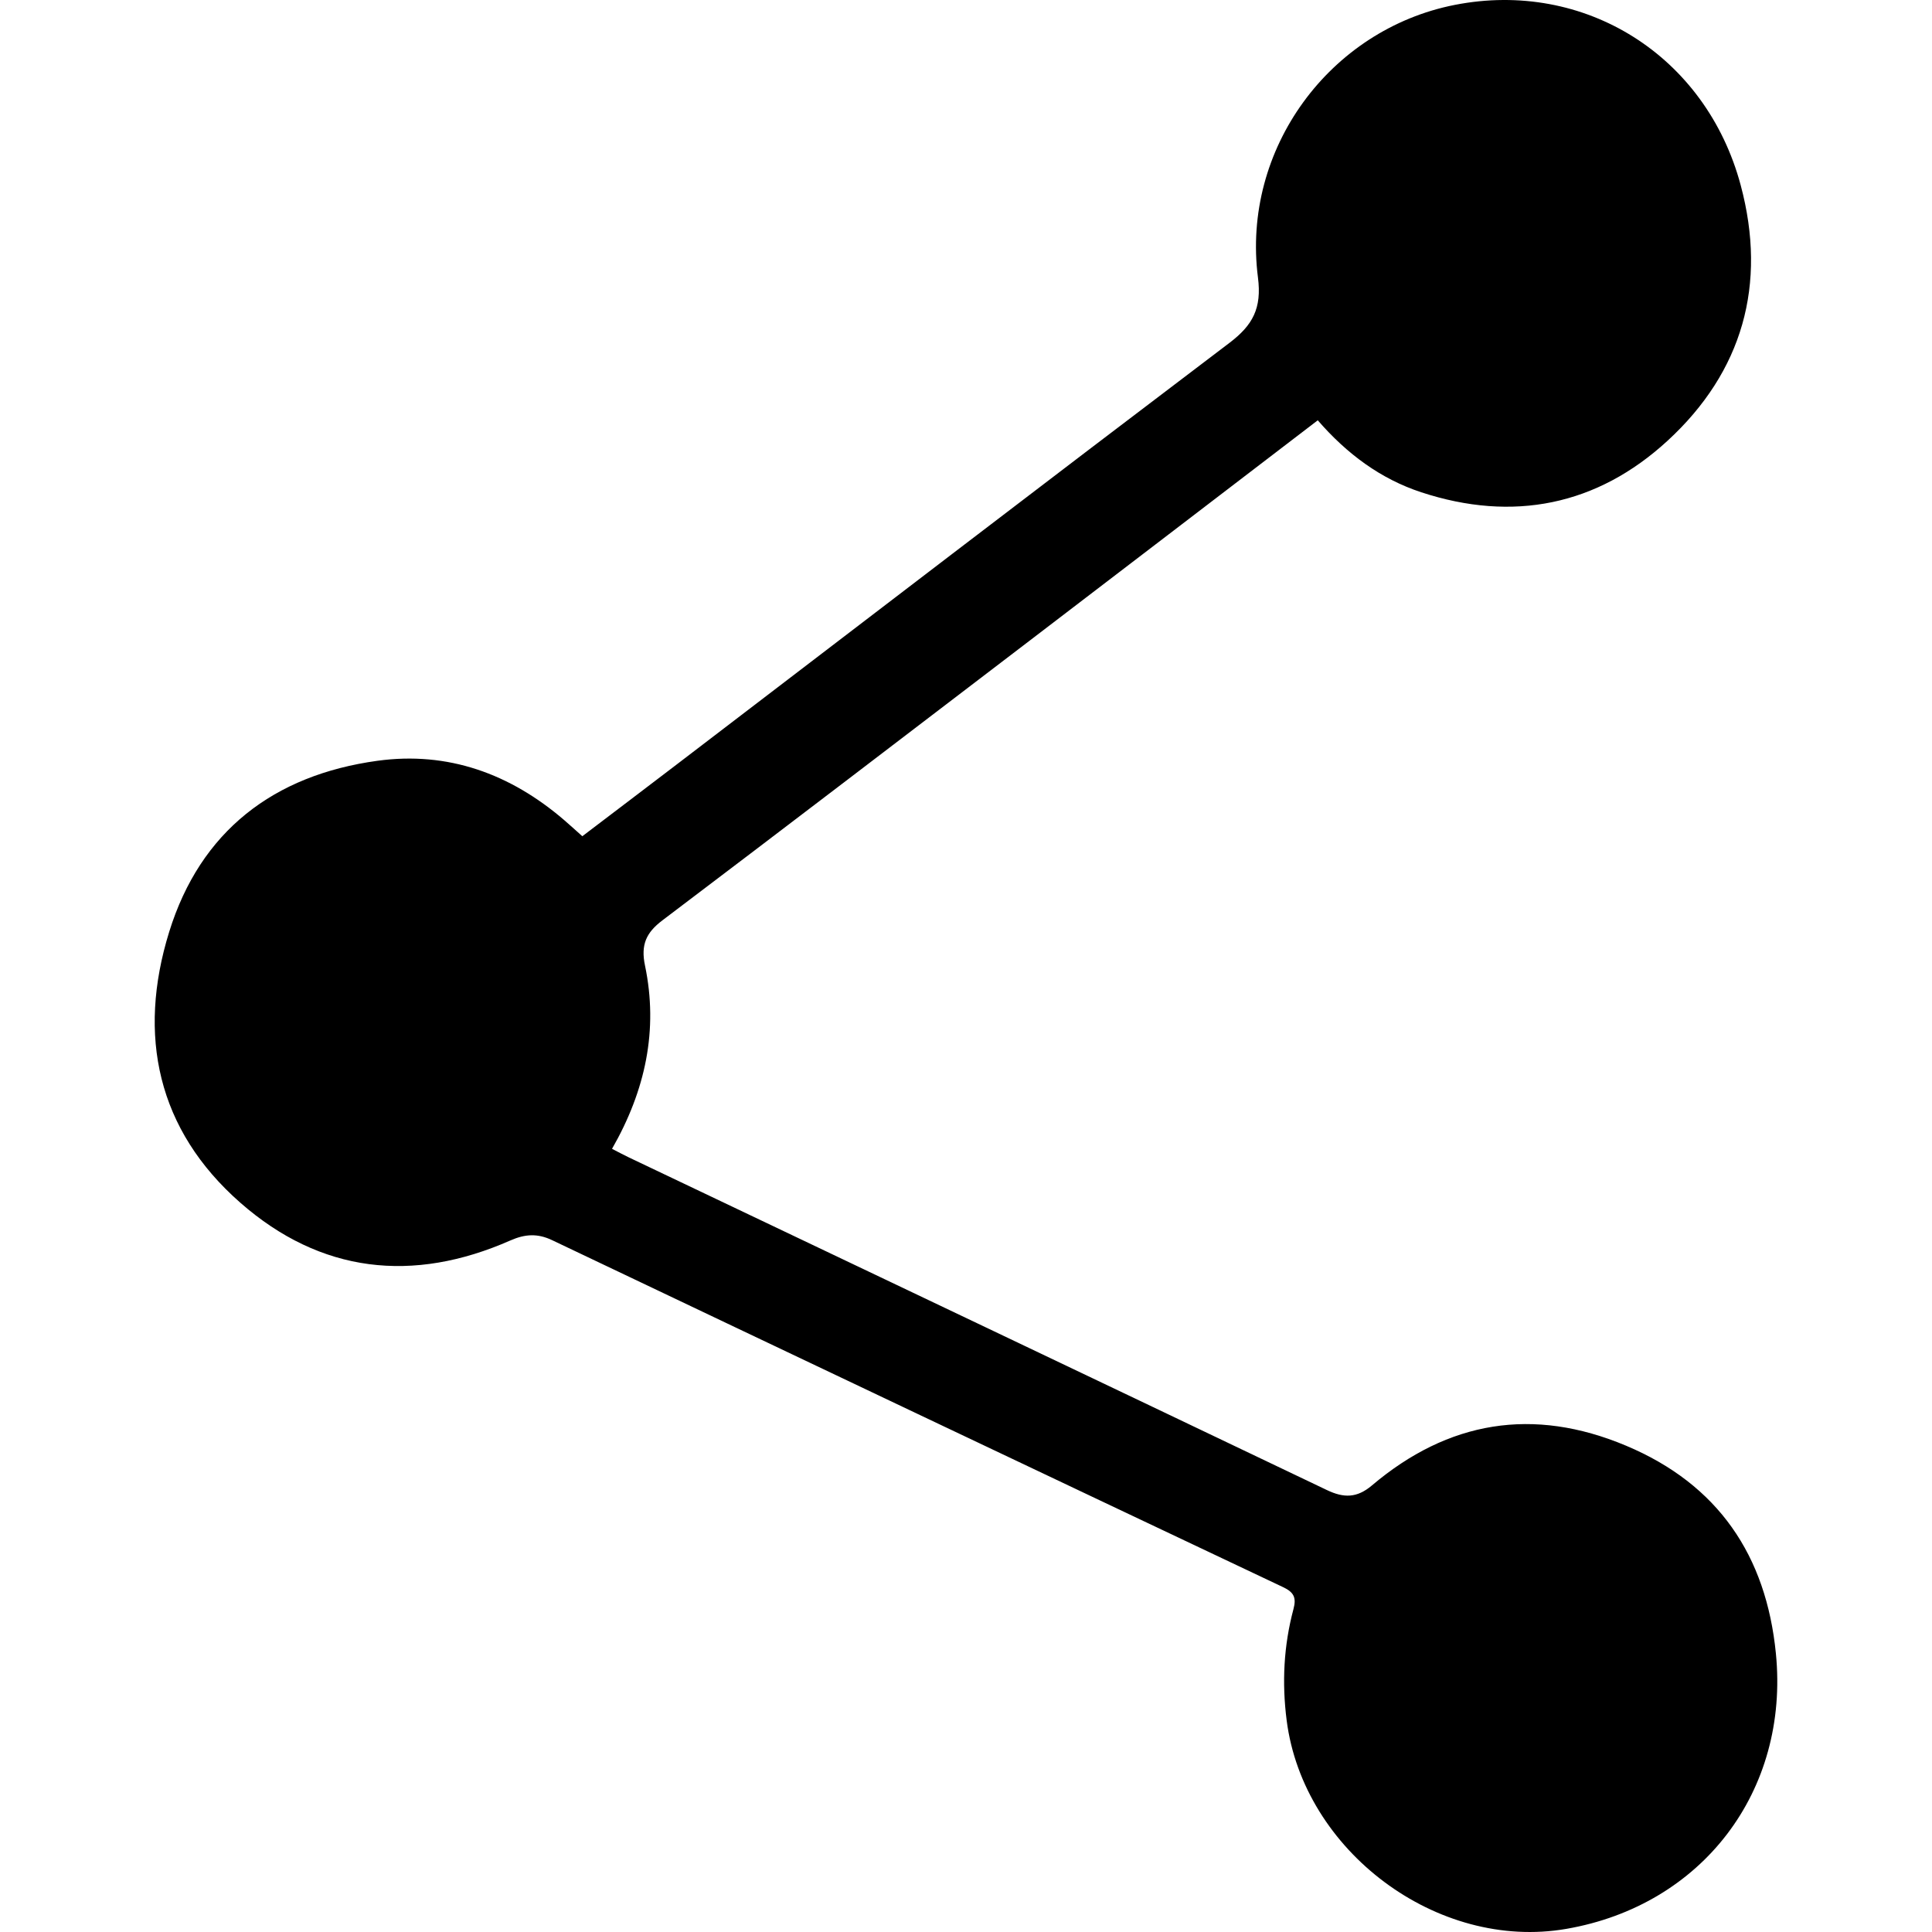 <?xml version="1.0" ?><!DOCTYPE svg  PUBLIC '-//W3C//DTD SVG 1.1//EN'  'http://www.w3.org/Graphics/SVG/1.1/DTD/svg11.dtd'><svg enable-background="new 0 0 1024 1024" height="1024px" id="Layer_1" version="1.1" viewBox="0 0 1024 1024" width="1024px" xml:space="preserve" xmlns="http://www.w3.org/2000/svg" xmlns:xlink="http://www.w3.org/1999/xlink"><g><path clip-rule="evenodd" d="M698.44,222.769c-51.163,39.134-101.954,78.037-152.806,116.865    c-64.785,49.47-129.53,98.995-194.541,148.168c-8.614,6.517-11.543,12.923-9.233,23.95c7.134,34.07,0.273,66.178-17.473,97.15    c3.178,1.623,6.025,3.17,8.946,4.56c123.325,58.73,246.684,117.388,369.928,176.284c8.962,4.284,15.924,4.304,23.876-2.427    c40.493-34.267,85.486-41.74,134.674-21.089c48.869,20.521,74.321,58.249,79.451,110.146    c7.212,73.003-39.093,133.523-111.096,145.969c-68.385,11.82-139.308-41.242-148.199-110.46    c-2.573-20.037-1.576-39.658,3.601-59.06c1.578-5.911,0.352-8.838-5.445-11.579C550.872,780.097,421.704,718.764,292.602,657.3    c-7.721-3.676-14.379-3.231-22.078,0.162c-51.746,22.818-100.626,17.308-143.144-19.994    c-44.041-38.64-54.686-88.722-37.724-143.504c16.559-53.485,55.417-83.152,110.325-90.721c37.448-5.16,70.438,6.872,98.98,31.368    c3.055,2.623,6.019,5.347,9.681,8.608c16.679-12.679,33.229-25.207,49.724-37.805c97.709-74.626,195.274-149.438,293.269-223.687    c12.321-9.334,17.21-18.307,15.11-34.629C658.003,79.112,704.646,15.631,771.084,2.591    c68.72-13.488,133.149,26.764,151.554,95.693c14.011,52.477,1.009,98.688-38.753,135.282    c-37.396,34.414-82.044,43.298-130.588,27.347C731.834,253.862,713.963,240.659,698.44,222.769z" fill-rule="evenodd"/></g></svg>